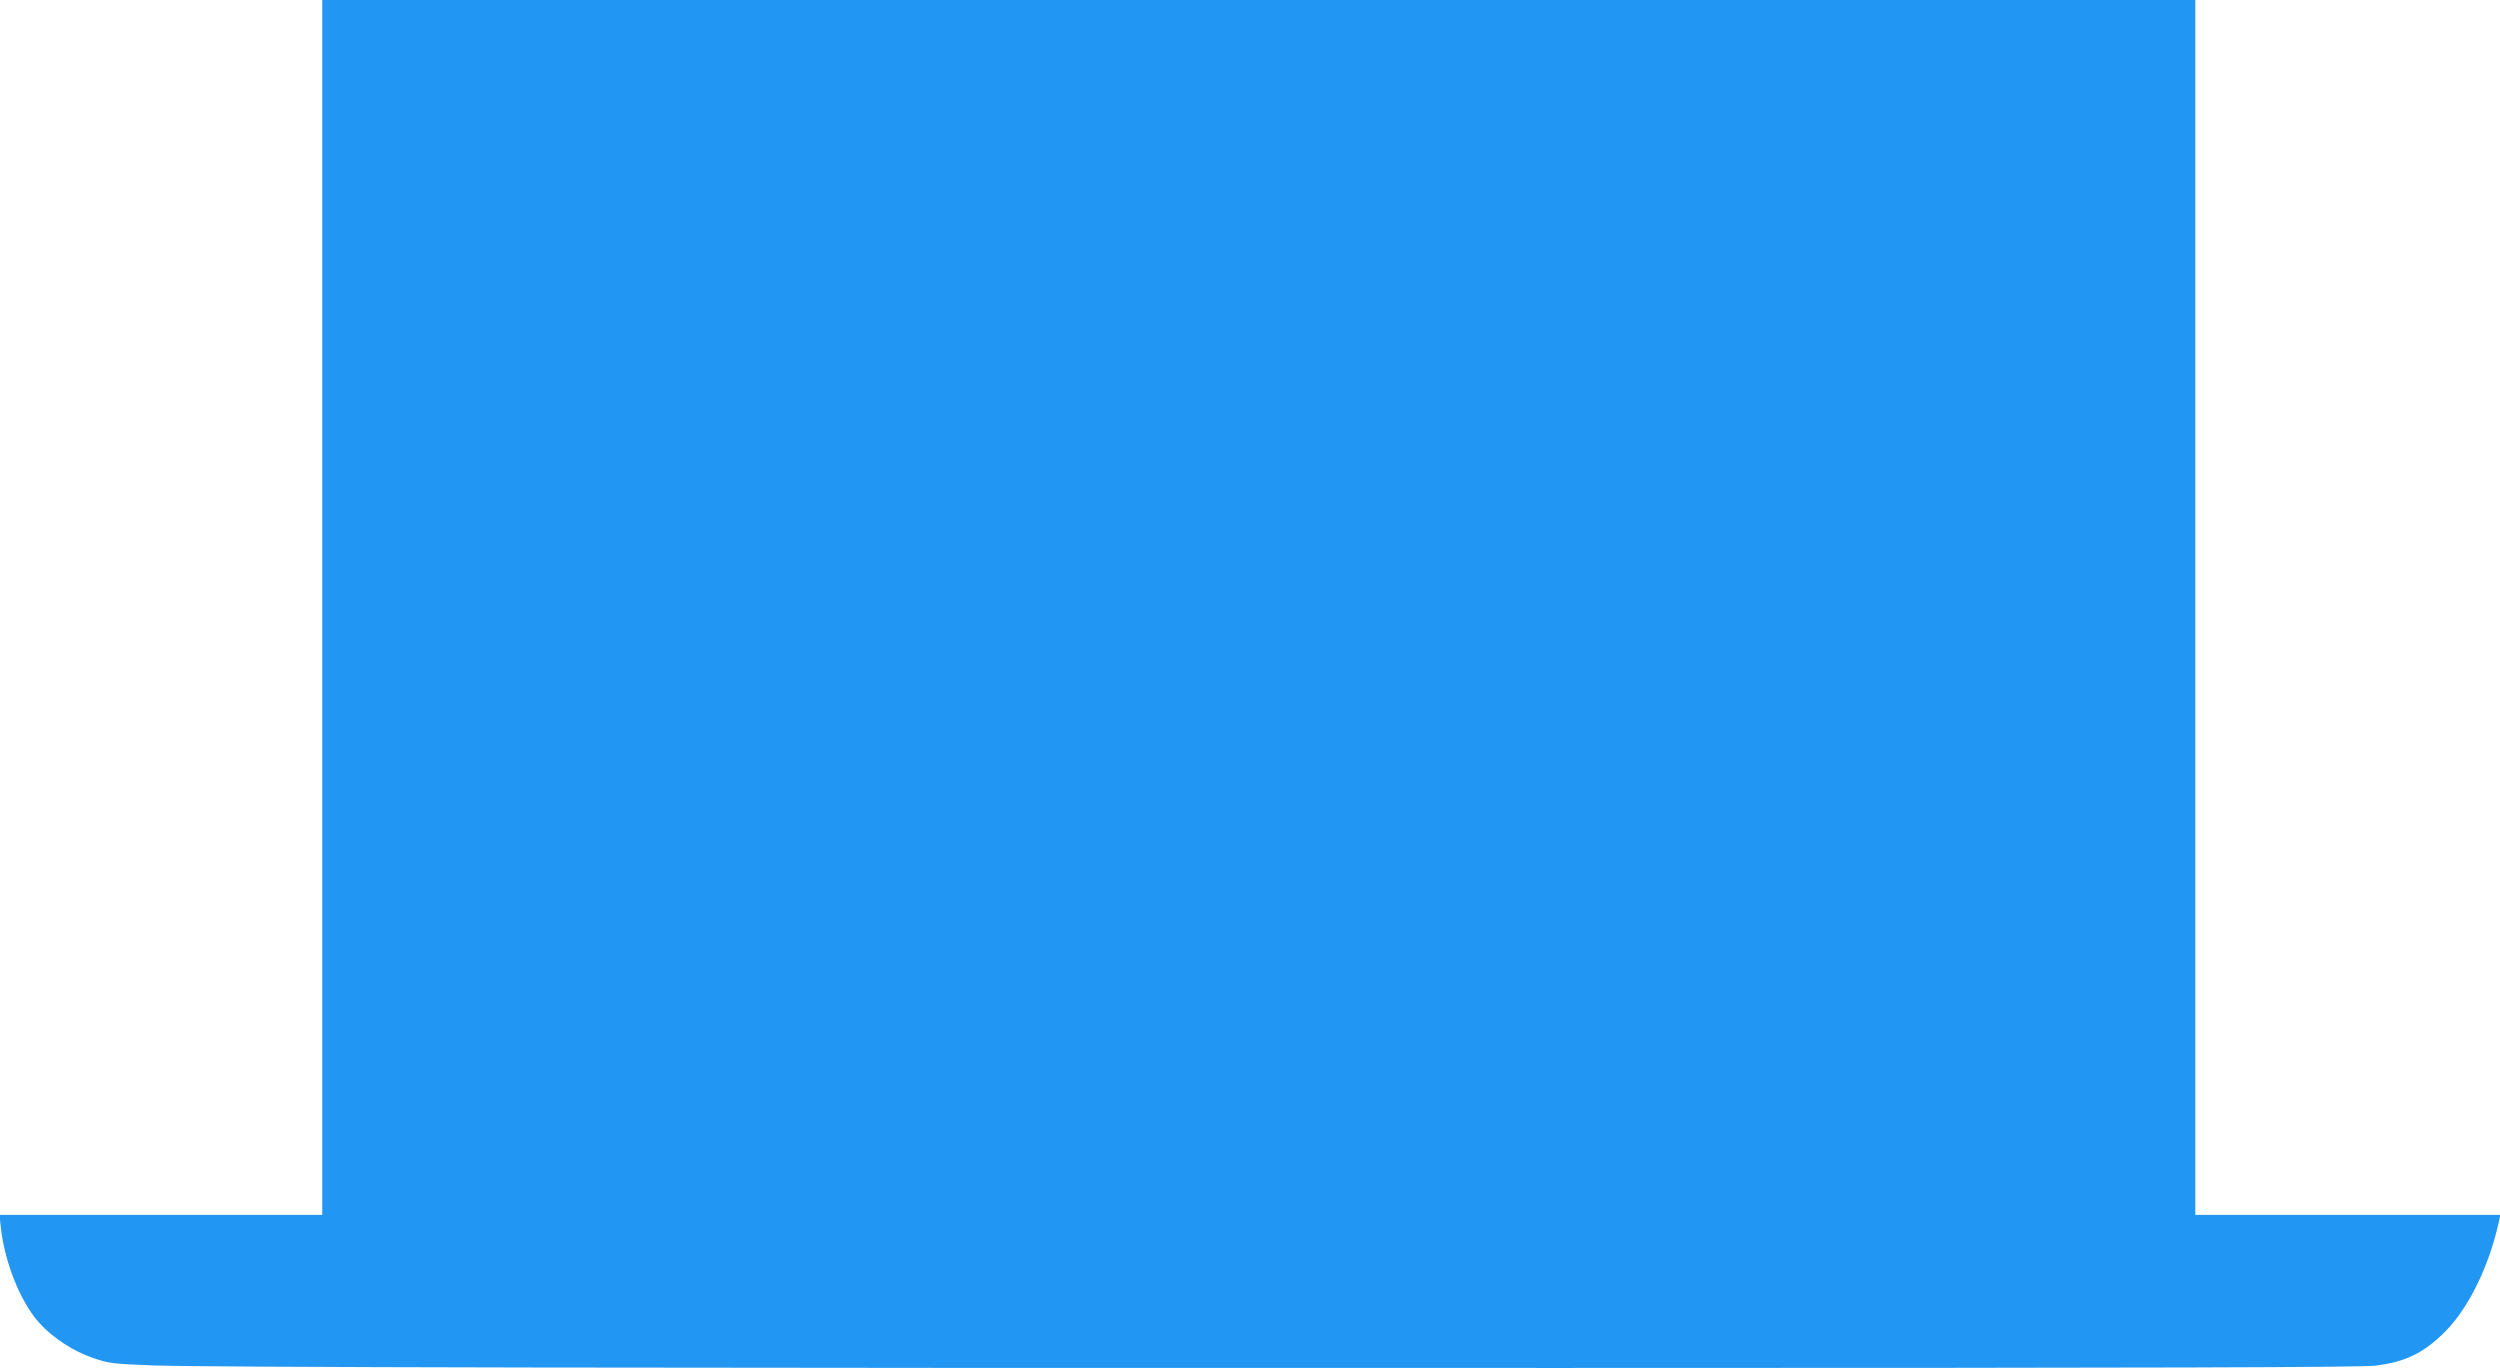 <?xml version="1.0" standalone="no"?>
<!DOCTYPE svg PUBLIC "-//W3C//DTD SVG 20010904//EN"
 "http://www.w3.org/TR/2001/REC-SVG-20010904/DTD/svg10.dtd">
<svg version="1.0" xmlns="http://www.w3.org/2000/svg"
 width="1280pt" height="701pt" viewBox="0 0 1280 701"
 preserveAspectRatio="xMidYMid meet">
<g transform="translate(0,701) scale(0.1,-0.1)"
fill="#2196f3" stroke="none">
<path d="M1650 3900 l0 -3110 -826 0 -827 0 7 -62 c20 -183 100 -382 196 -490
69 -77 177 -148 280 -182 79 -27 100 -29 305 -37 302 -10 2462 -14 7235 -13
3089 0 4068 3 4143 12 153 19 247 65 355 173 122 122 227 338 277 567 l7 32
-781 0 -781 0 0 3110 0 3110 -4795 0 -4795 0 0 -3110z"/>
</g>
</svg>
